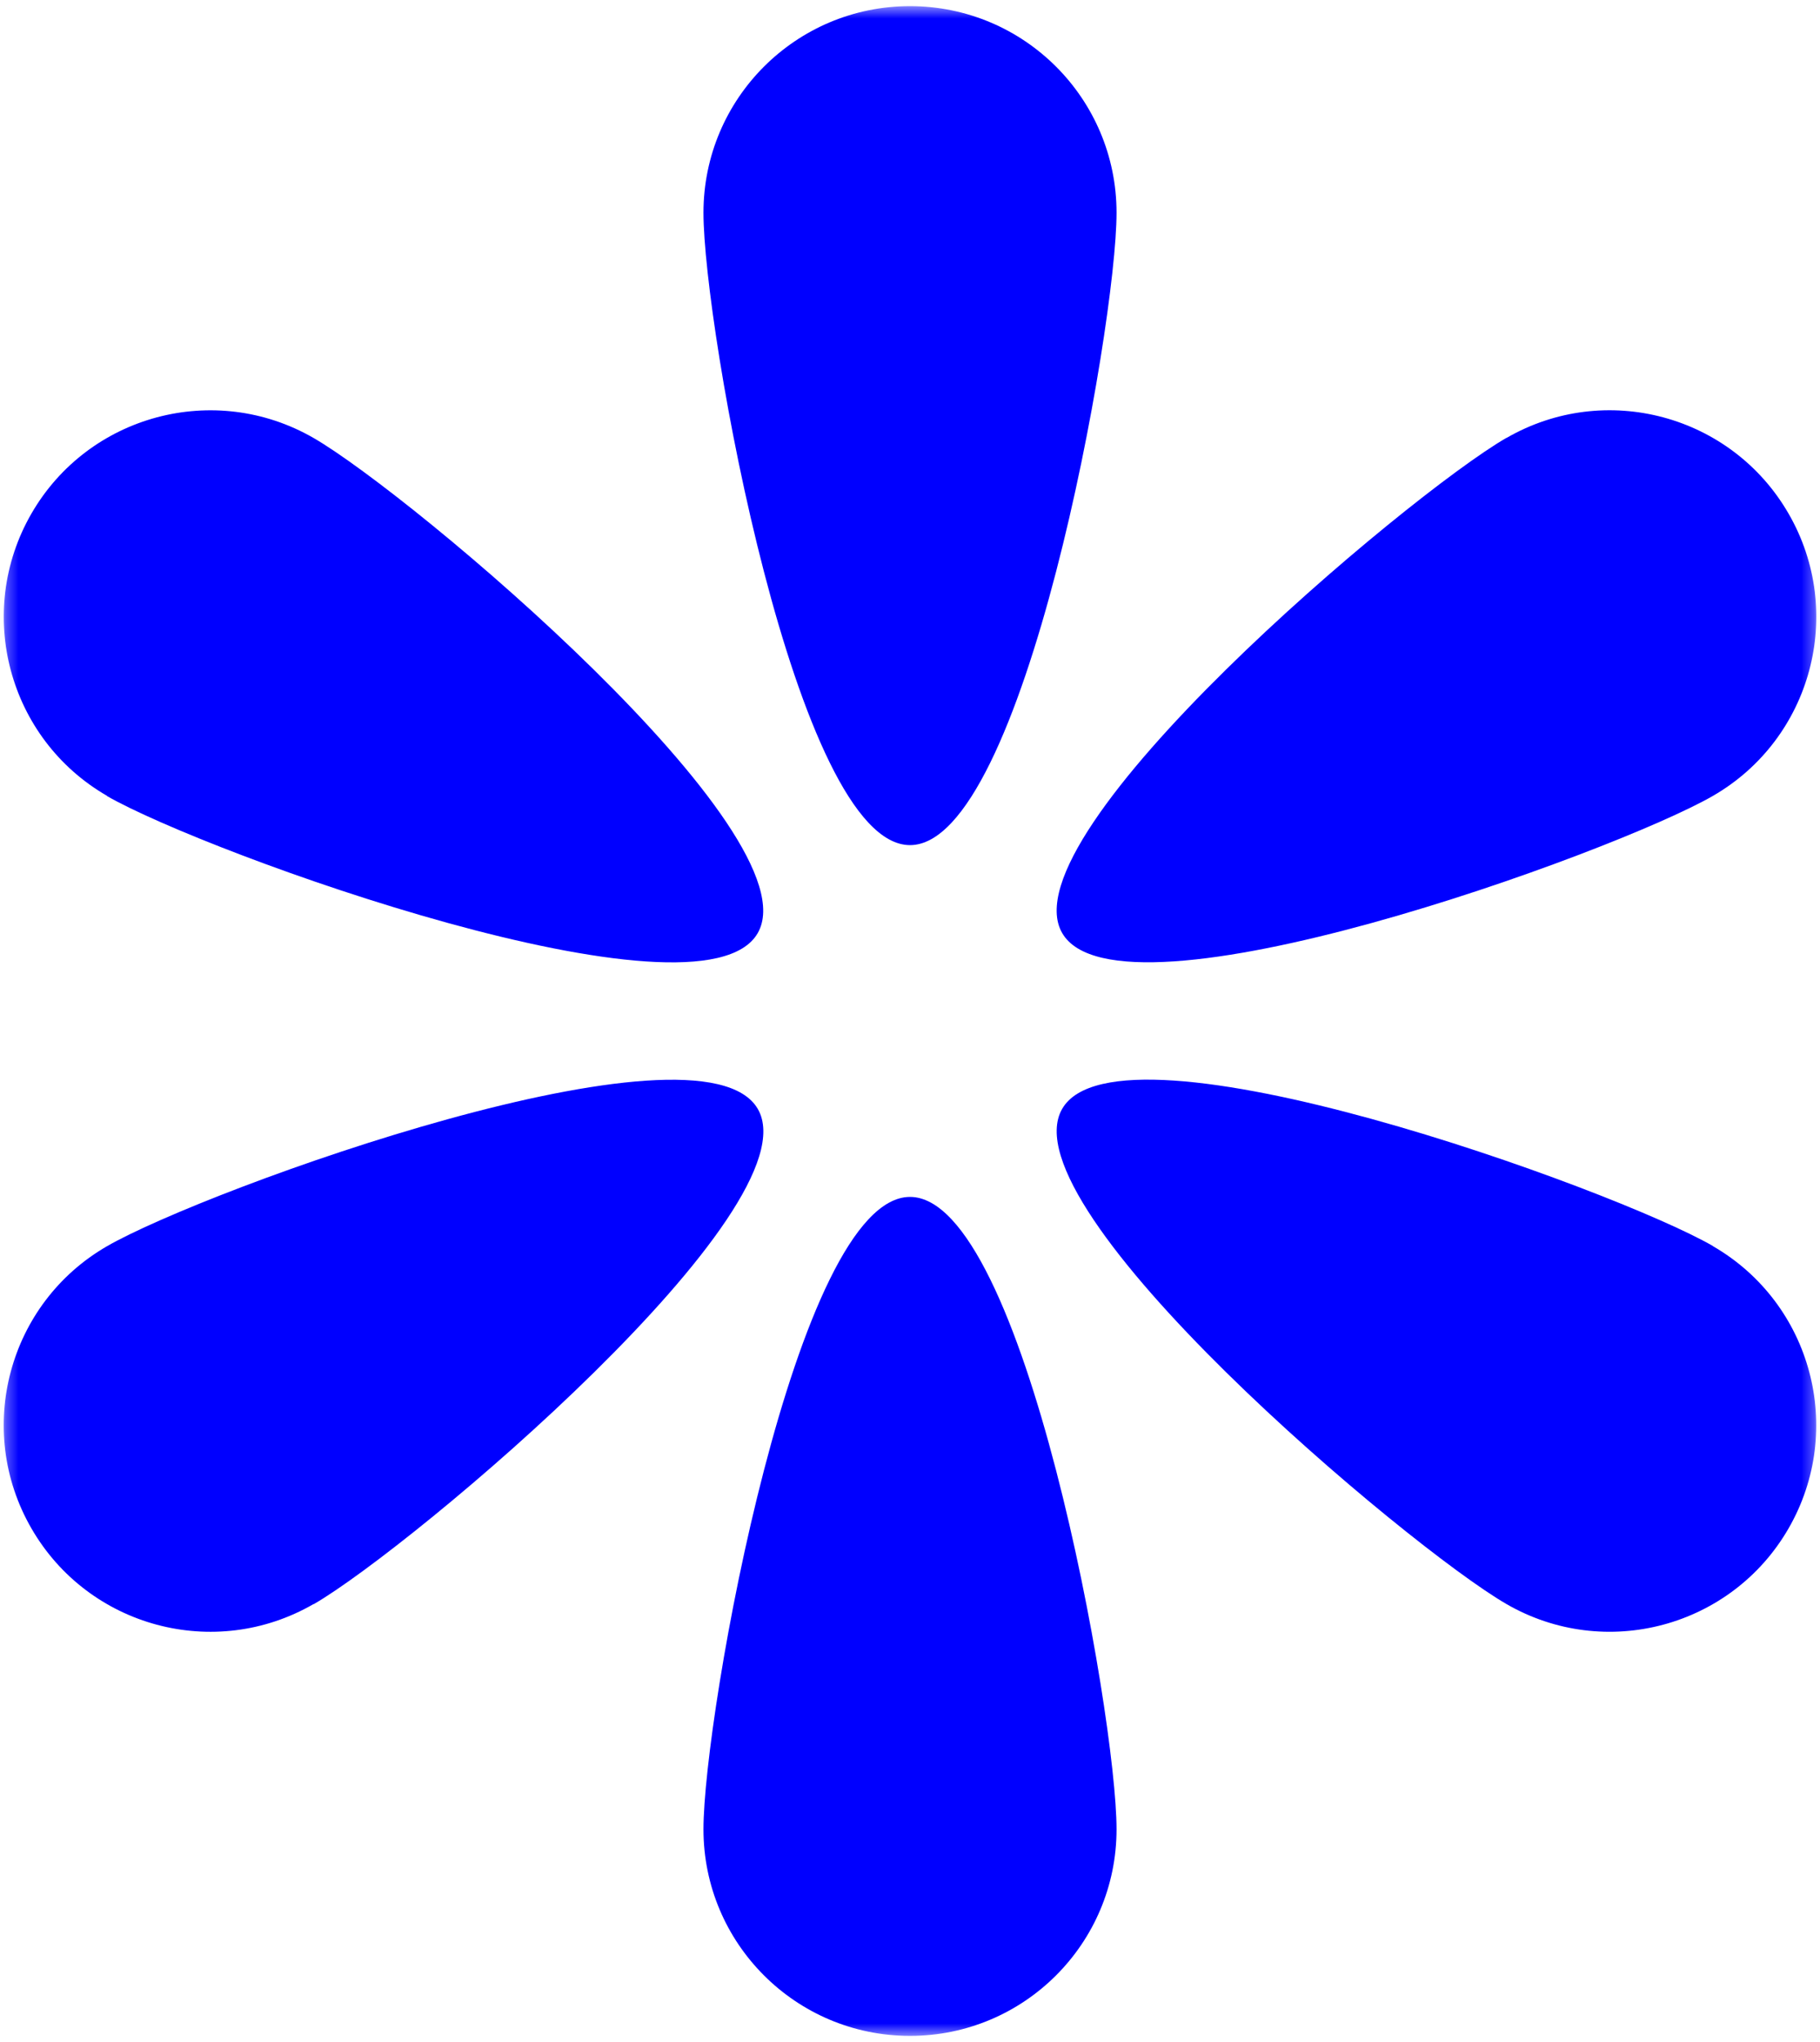<svg xmlns="http://www.w3.org/2000/svg" fill="none" viewBox="0 0 148 166" height="166" width="148">
<g id="Clip path group">
<mask height="166" width="148" y="0" x="0" maskUnits="userSpaceOnUse" style="mask-type:luminance" id="mask0_1632_5831">
<g id="uuid-29515eaa-f9c0-4324-b117-f5888a79bd3c">
<path fill="white" d="M147.698 0.5H0.301V165.5H147.698V0.5Z" id="Vector"></path>
</g>
</mask>
<g mask="url(#mask0_1632_5831)">
<g id="Group">
<path fill="#0000FF" d="M57.205 17.295C57.205 8.017 64.723 0.5 74.001 0.5C83.279 0.5 90.796 8.017 90.796 17.295C90.796 26.573 83.279 68.701 74.001 68.701C64.723 68.701 57.205 26.573 57.205 17.295Z" id="Vector_2"></path>
<path fill="#0000FF" d="M8.704 64.695C0.671 60.062 -2.078 49.785 2.555 41.752C7.189 33.719 17.466 30.971 25.499 35.604C33.532 40.249 66.258 67.826 61.614 75.859C56.98 83.891 16.726 69.34 8.693 64.707" id="Vector_3"></path>
<path fill="#0000FF" d="M25.5 130.395C17.467 135.04 7.19 132.28 2.556 124.247C-2.088 116.214 0.672 105.937 8.705 101.304C16.738 96.67 56.981 82.108 61.626 90.152C66.27 98.185 33.544 125.761 25.511 130.406" id="Vector_4"></path>
<path fill="#0000FF" d="M90.796 148.705C90.796 157.983 83.279 165.5 74.001 165.5C64.723 165.5 57.205 157.983 57.205 148.705C57.205 139.427 64.723 97.299 74.001 97.299C83.279 97.299 90.796 139.427 90.796 148.705Z" id="Vector_5"></path>
<path fill="#0000FF" d="M139.295 101.303C147.328 105.947 150.078 116.213 145.444 124.246C140.811 132.279 130.534 135.039 122.501 130.394C114.468 125.749 81.741 98.172 86.375 90.139C91.008 82.107 131.263 96.658 139.295 101.292" id="Vector_6"></path>
<path fill="#0000FF" d="M122.501 35.605C130.534 30.961 140.811 33.721 145.444 41.754C150.089 49.786 147.328 60.063 139.296 64.697C131.263 69.33 91.02 83.892 86.375 75.848C81.73 67.815 114.457 40.239 122.501 35.594" id="Vector_7"></path>
</g>
</g>
</g>
</svg>
